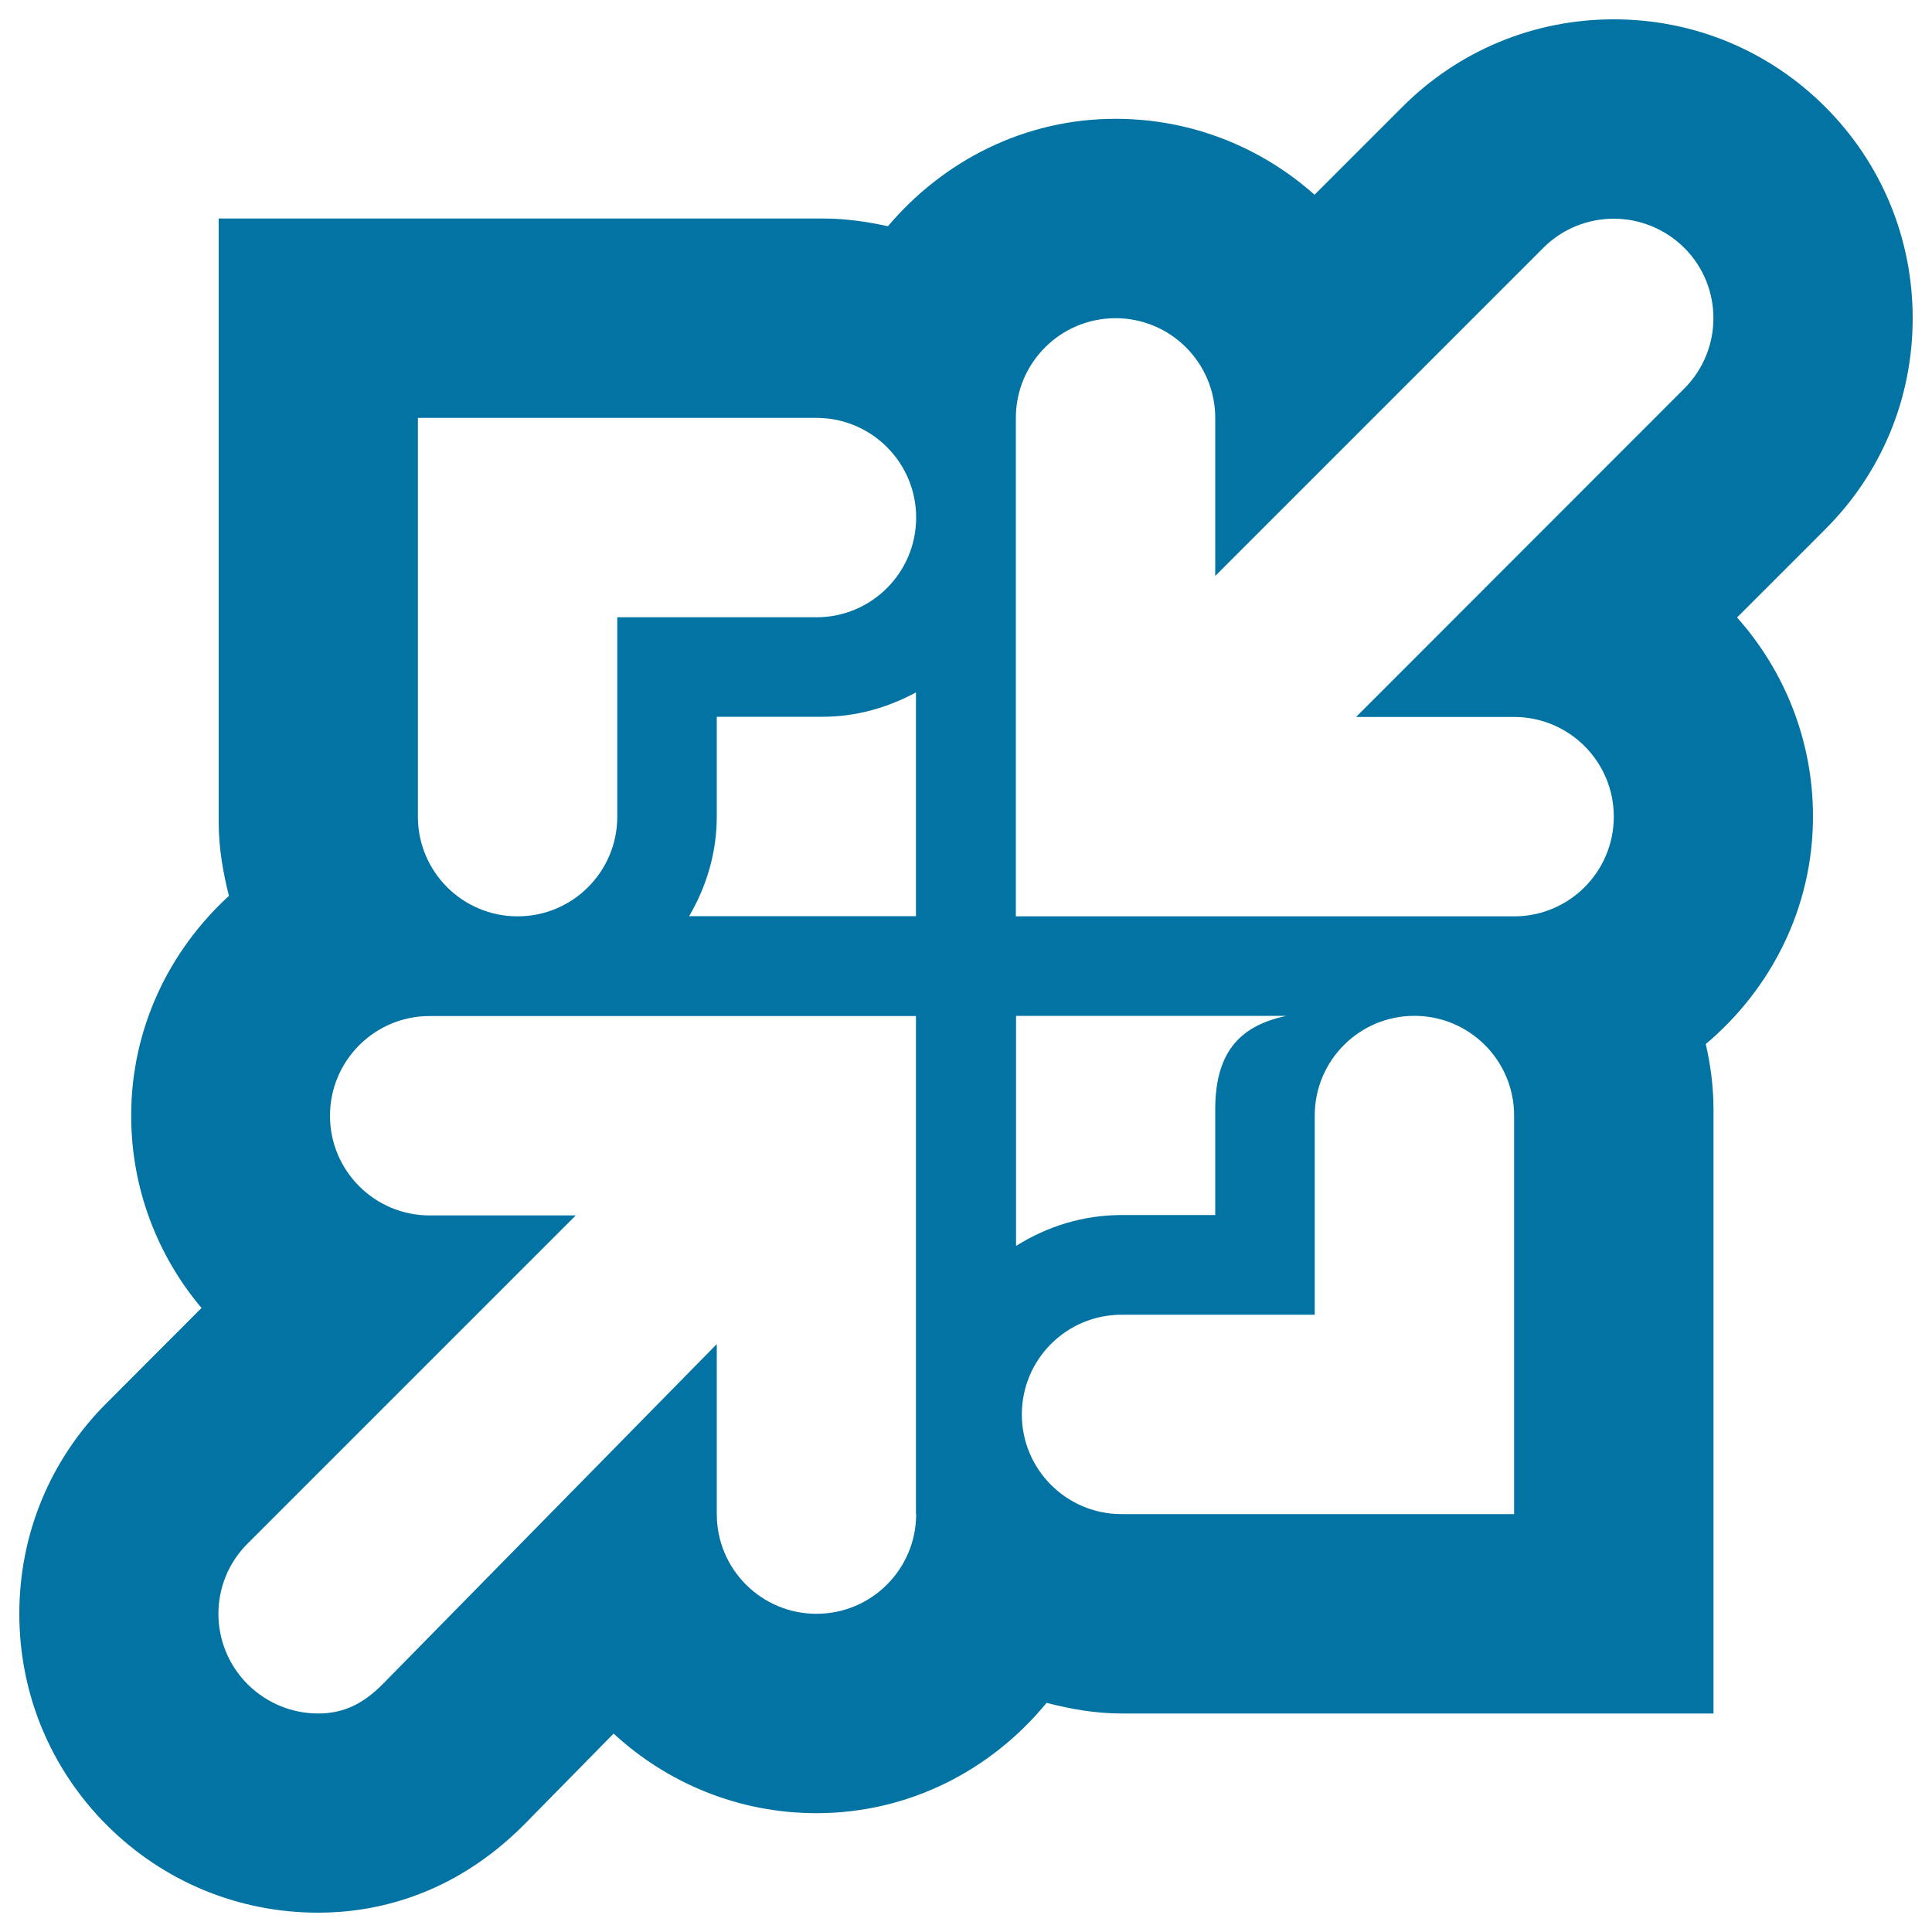 <svg xmlns="http://www.w3.org/2000/svg" viewBox="0 0 1000 1000" style="fill:#0273a2">
<title>Reduce Image SVG icon</title>
<g><g id="Layer_1_96_"><path d="M990,164.7c0-41.3-16.1-80.2-45.3-109.4C915.5,26.1,876.6,10,835.3,10c-41.3,0-80.2,16.1-109.4,45.3l-45.5,45.5c-27.4-24.4-63.4-39.3-103-39.3c-47.4,0-89.3,21.9-117.8,55.6c-10.9-2.4-22.2-4-33.8-4H216.3H113.2v103.2v209.4c0,13.2,2.2,25.7,5.3,38C87.6,492,67.9,532.3,67.9,577.4c0,37.9,13.7,72.7,36.4,99.6l-48.8,48.9C26.1,755.1,10,793.9,10,835.3c0,41.3,16.1,80.2,45.3,109.4c29.2,29.2,68.1,45.3,109.4,45.3c27.8,0,68.8-7.8,106.3-45.3l46.6-47.4c27.6,25.5,64.5,41.2,105,41.2c48.2,0,90.7-22.5,119.1-57.1c12.4,3.2,25.3,5.5,38.8,5.5h203.2h103.2V783.7V574.2c0-11.7-1.5-22.9-4-33.8c33.7-28.4,55.5-70.4,55.5-117.8c0-39.5-14.9-75.6-39.3-103l45.5-45.5C973.9,244.9,990,206.1,990,164.7z M216.3,216.3h206.3c28.5,0,51.6,23.1,51.6,51.6c0,28.5-23.1,51.6-51.6,51.6H319.5v103.2c0,28.5-23.1,51.6-51.6,51.6c-28.5,0-51.6-23.1-51.6-51.6V216.3z M871.7,201.2L701.9,371.1h81.8c28.5,0,51.6,23.1,51.6,51.6s-23.1,51.6-51.6,51.6H525.8V216.3c0-28.5,23.1-51.6,51.6-51.6s51.6,23.1,51.6,51.6v81.8l169.8-169.8c10.1-10.1,23.3-15.1,36.5-15.1s26.4,5.1,36.5,15.1C891.9,148.4,891.9,181,871.7,201.2z M474.2,783.7c0,28.5-23.1,51.6-51.6,51.6s-51.6-23.1-51.6-51.6v-88l-173,176.1c-10.1,10.1-20.1,15.1-33.3,15.1s-26.4-5.1-36.5-15.1c-20.2-20.2-20.2-52.8,0-72.9l169.8-169.8h-75.6c-28.5,0-51.6-23.1-51.6-51.6s23.1-51.6,51.6-51.6h251.7V783.7z M474.2,474.2H356.7c8.9-15.2,14.3-32.7,14.3-51.6v-51.6h54.7c17.6,0,33.9-4.8,48.4-12.6V474.2z M525.8,525.8h51.4h88.6c-22.3,4.8-36.8,17-36.8,48.4v54.7h-48.4c-20.2,0-38.8,6-54.7,16V525.8z M528.9,732.1c0-28.5,23.1-51.6,51.6-51.6h100V577.4c0-28.5,23.1-51.6,51.6-51.6c28.5,0,51.6,23.1,51.6,51.6v206.3H580.5C552,783.7,528.9,760.6,528.9,732.1z"/></g></g>
</svg>